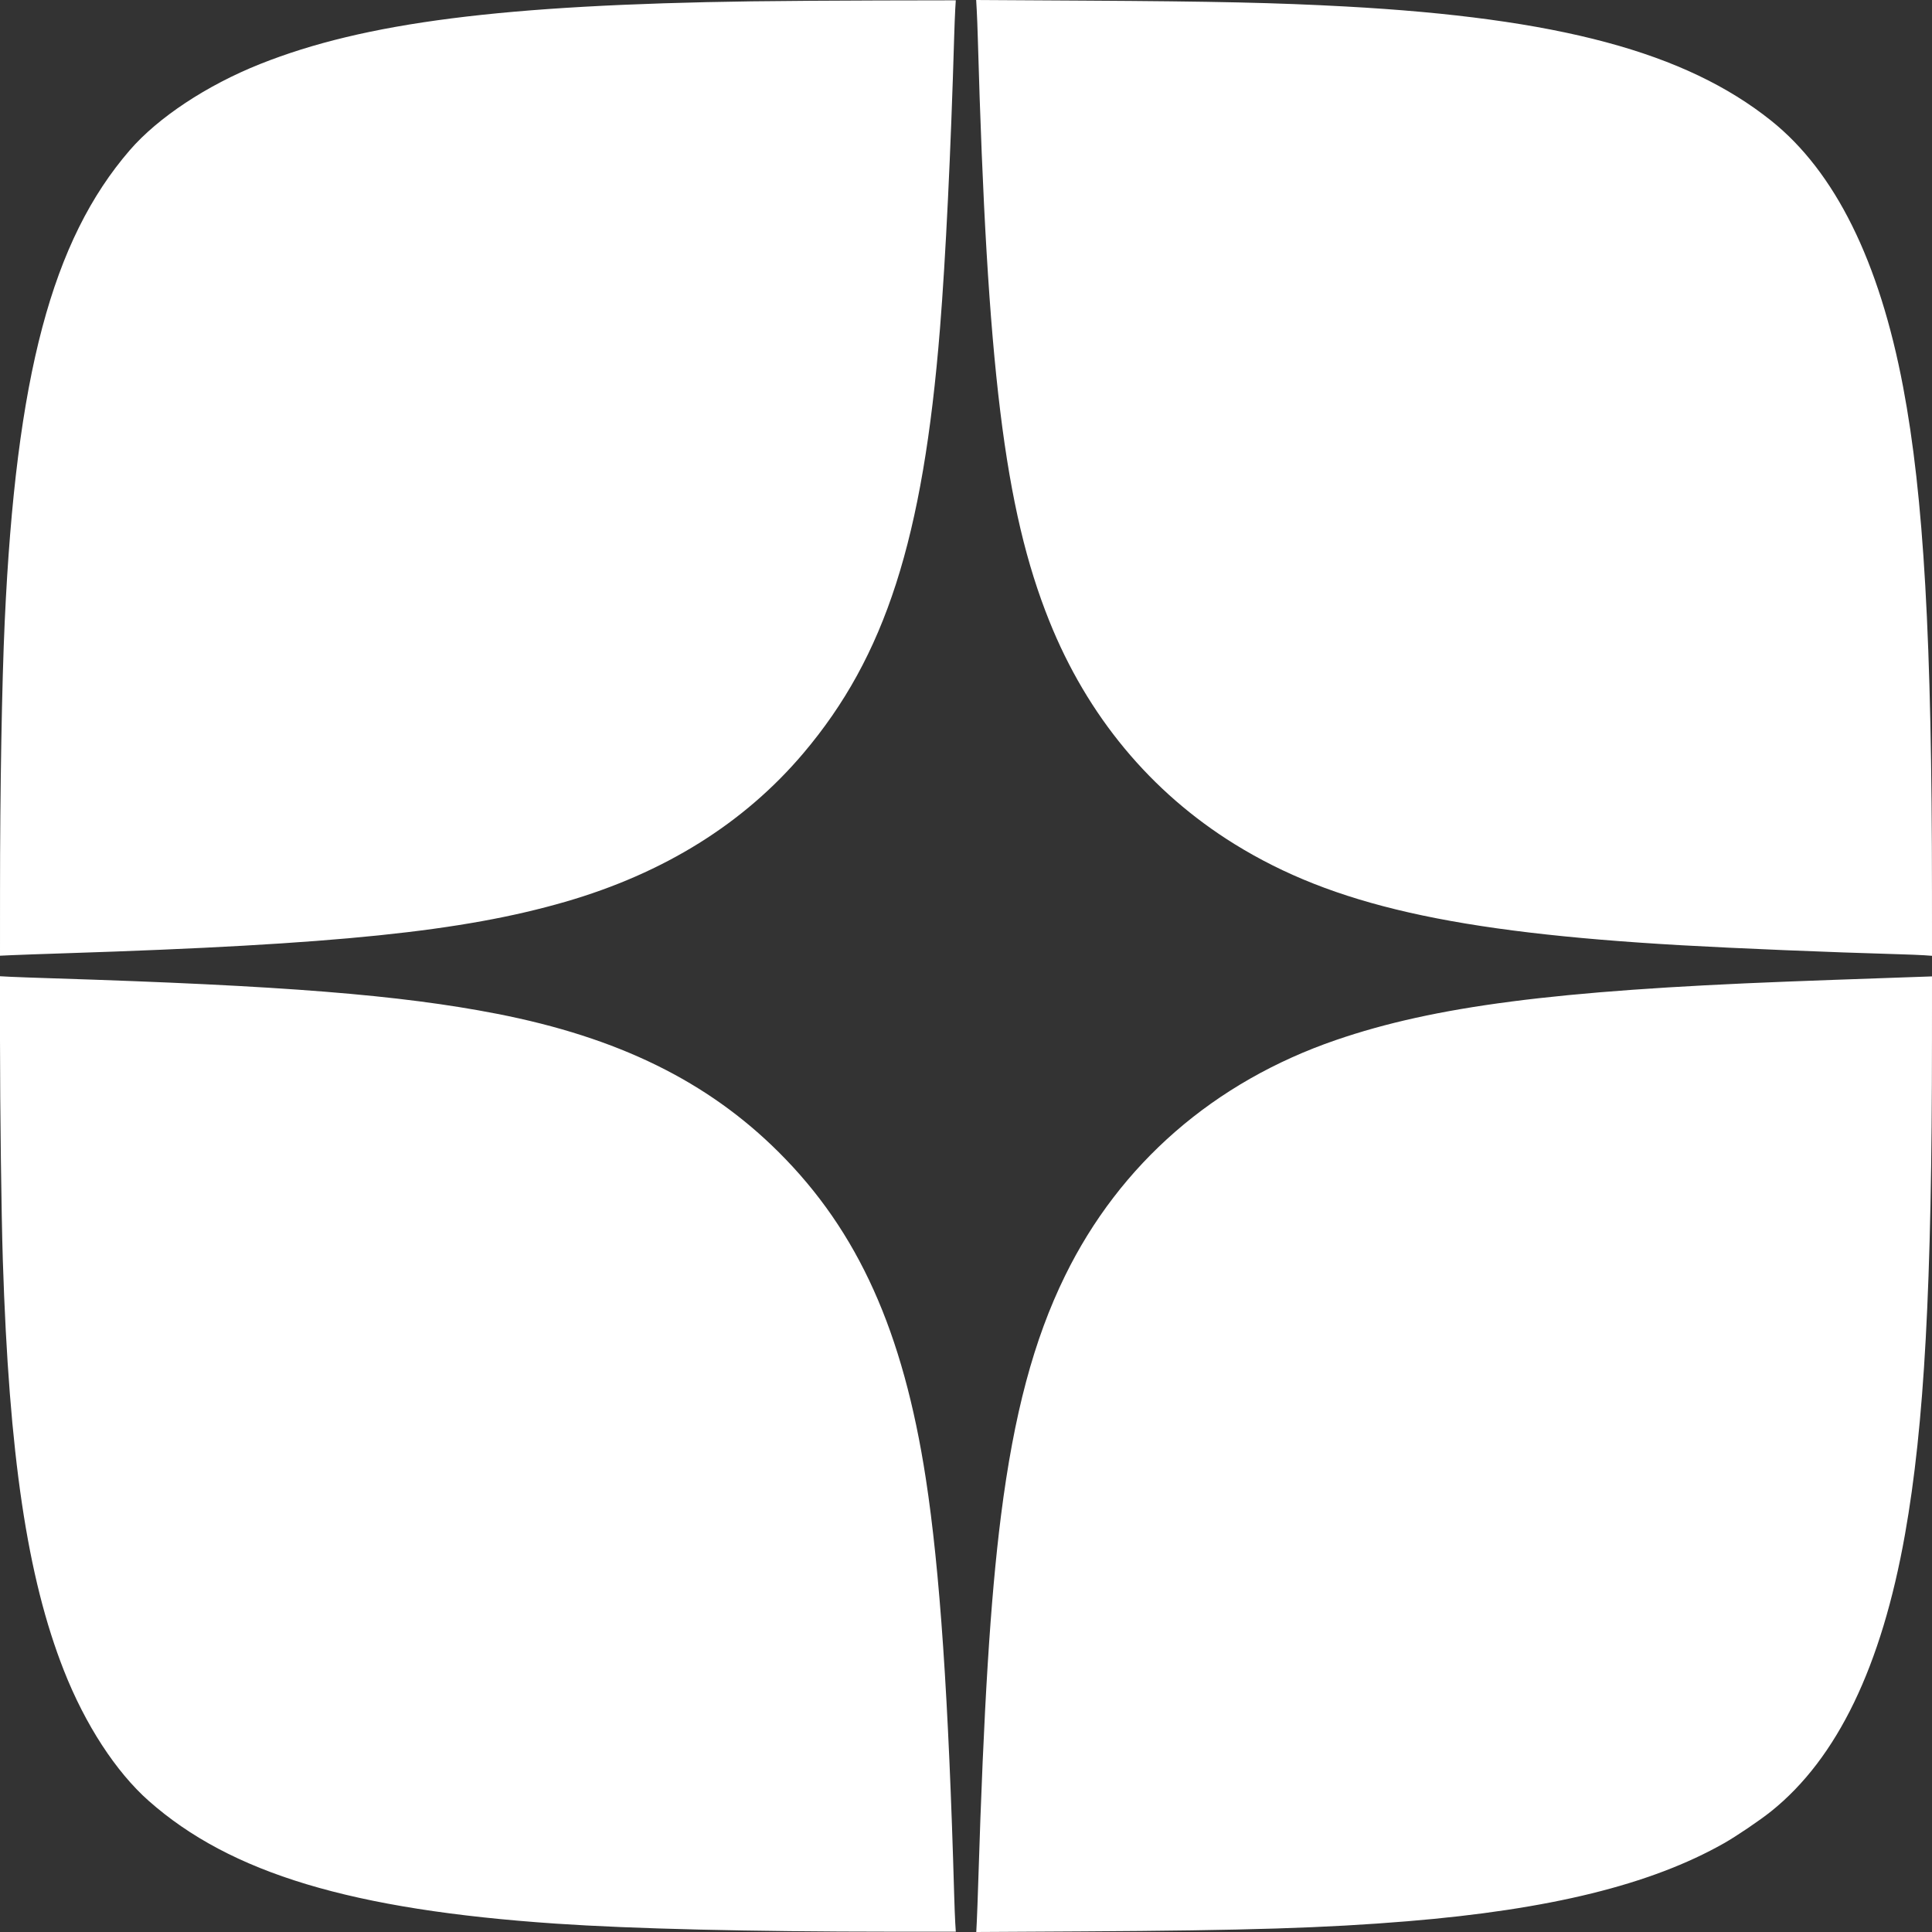<?xml version="1.0" encoding="UTF-8"?> <svg xmlns="http://www.w3.org/2000/svg" width="80" height="80" viewBox="0 0 80 80" fill="none"><rect x="0" y="0" width="80" height="80" fill="#333333" stroke="none"/> <path fill-rule="evenodd" clip-rule="evenodd" d="M31.133 0.055C20.815 0.198 15.1 0.927 10.771 2.651C8.565 3.529 6.54 4.869 5.37 6.224C2.15 9.953 0.661 15.566 0.196 25.727C0.078 28.291 0.001 32.719 0.001 36.946L0 39.574L0.479 39.552C0.742 39.539 1.766 39.503 2.754 39.471C13.938 39.109 19.159 38.571 23.398 37.344C27.497 36.159 30.806 34.095 33.264 31.192C36.662 27.178 38.222 22.329 38.923 13.602C39.157 10.698 39.371 6.285 39.511 1.497C39.523 1.099 39.542 0.603 39.554 0.393L39.577 0.013L36.4 0.019C34.652 0.023 32.282 0.039 31.133 0.055ZM40.444 0.407C40.457 0.63 40.477 1.156 40.489 1.575C40.874 15.212 41.594 21.088 43.447 25.708C45.024 29.643 47.647 32.802 51.123 34.954C55.184 37.468 60.201 38.604 69.609 39.14C71.935 39.272 75.747 39.43 78.574 39.511C79.004 39.523 79.501 39.543 79.678 39.555L80 39.578L79.999 36.967C79.998 26.474 79.659 20.546 78.804 16.023C77.817 10.809 75.985 7.112 73.34 4.997C69.785 2.157 64.535 0.749 55.703 0.268C52.844 0.113 50.344 0.057 44.888 0.026L40.421 0L40.444 0.407ZM0 43.053C0.001 45.981 0.056 50.247 0.117 52.184C0.375 60.26 1.126 65.311 2.645 69.17C3.525 71.409 4.799 73.367 6.157 74.569C9.543 77.566 14.566 79.08 23.027 79.654C26.203 79.869 31.054 79.985 36.908 79.987L39.578 79.987L39.555 79.626C39.543 79.427 39.523 78.913 39.511 78.484C39.279 70.32 38.918 65.006 38.336 61.224C37.398 55.126 35.534 50.987 32.248 47.712C29.305 44.778 25.597 42.957 20.566 41.977C16.565 41.197 11.726 40.811 2.148 40.509C1.45 40.487 0.681 40.459 0.439 40.447L0 40.424L0 43.053ZM78.848 40.471C76.126 40.566 75.347 40.594 74.004 40.646C64.408 41.017 59.395 41.666 55.317 43.066C50.27 44.8 46.373 48.191 44.101 52.828C42.806 55.469 41.982 58.56 41.448 62.766C41.012 66.21 40.734 70.669 40.509 77.879C40.487 78.577 40.459 79.34 40.447 79.574L40.425 80L44.851 79.975C51.649 79.936 54.886 79.835 58.281 79.555C64.184 79.069 68.361 78.04 71.387 76.325C71.903 76.033 72.882 75.369 73.34 75.002C76.074 72.809 77.911 69.006 78.883 63.528C79.684 59.012 79.998 53.255 79.999 43.036L80 40.43L79.853 40.436C79.773 40.439 79.32 40.455 78.848 40.471Z" fill="white"></path> </svg> 